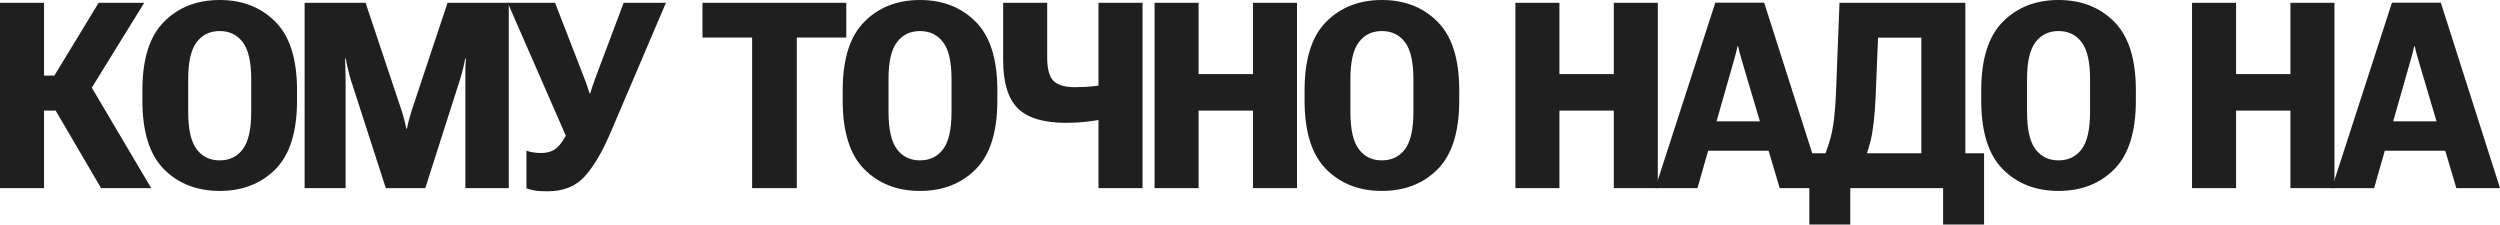 <?xml version="1.0" encoding="UTF-8"?> <svg xmlns="http://www.w3.org/2000/svg" viewBox="0 0 671.328 60.293" fill="none"><path d="M27.139 50.518L13.706 27.583L23.994 22.422L40.605 50.518H27.139ZM6.016 20.303H14.595L26.489 0.752H38.726L20.85 29.702H6.016V20.303ZM0 50.518V0.752H11.826V50.518H0Z" fill="#1F1F1F"></path><path d="M38.233 27.002V24.268C38.233 15.859 40.17 9.718 44.044 5.845C47.918 1.948 52.896 0 58.98 0C65.087 0 70.078 1.948 73.951 5.845C77.825 9.718 79.762 15.859 79.762 24.268V27.002C79.762 35.41 77.825 41.563 73.951 45.459C70.078 49.333 65.087 51.27 58.98 51.27C52.896 51.27 47.918 49.333 44.044 45.459C40.17 41.563 38.233 35.41 38.233 27.002ZM50.538 30.112C50.538 34.738 51.29 38.054 52.794 40.058C54.298 42.064 56.36 43.066 58.98 43.066C61.624 43.066 63.697 42.064 65.201 40.058C66.705 38.054 67.457 34.738 67.457 30.112V21.226C67.457 16.623 66.705 13.33 65.201 11.348C63.697 9.342 61.624 8.34 58.98 8.34C56.36 8.34 54.298 9.342 52.794 11.348C51.29 13.33 50.538 16.623 50.538 21.226V30.112Z" fill="#1F1F1F"></path><path d="M81.799 50.518V0.752H98.171L107.912 29.907C108.163 30.682 108.379 31.445 108.561 32.197C108.767 32.926 108.949 33.713 109.108 34.556H109.279C109.439 33.713 109.621 32.926 109.826 32.197C110.031 31.445 110.248 30.682 110.475 29.907L120.183 0.752H136.623V50.518H124.968V20.918C124.968 20.143 124.968 19.289 124.968 18.355C124.99 17.397 125.047 16.532 125.139 15.757H124.934C124.774 16.577 124.58 17.454 124.353 18.389C124.125 19.3 123.897 20.143 123.669 20.918L114.201 50.518H103.605L94.035 20.918C93.83 20.143 93.602 19.232 93.352 18.184C93.101 17.135 92.941 16.326 92.873 15.757H92.668C92.691 16.326 92.714 17.135 92.736 18.184C92.782 19.232 92.805 20.143 92.805 20.918V50.518H81.799Z" fill="#1F1F1F"></path><path d="M141.36 40.469C141.862 40.651 142.454 40.799 143.138 40.913C143.844 41.027 144.516 41.084 145.154 41.084C146.977 41.107 148.435 40.64 149.529 39.683C150.646 38.703 151.705 37.096 152.708 34.863L152.4 37.495L136.336 0.752H149.051L156.912 21.021C157.231 21.795 157.482 22.479 157.664 23.071C157.846 23.641 158.063 24.302 158.313 25.054H158.484C158.735 24.302 158.952 23.641 159.134 23.071C159.316 22.502 159.555 21.818 159.852 21.021L167.474 0.752H178.821L163.919 35.684C161.663 40.947 159.327 44.878 156.912 47.476C154.519 50.073 151.216 51.372 147 51.372C145.473 51.372 144.277 51.292 143.411 51.133C142.568 50.973 141.884 50.779 141.36 50.552V40.469Z" fill="#1F1F1F"></path><path d="M188.638 10.083V0.752H227.261V10.083H213.965V50.518H201.968V10.083H188.638Z" fill="#1F1F1F"></path><path d="M226.29 27.002V24.268C226.29 15.859 228.227 9.718 232.101 5.845C235.974 1.948 240.953 0 247.037 0C253.143 0 258.134 1.948 262.008 5.845C265.882 9.718 267.819 15.859 267.819 24.268V27.002C267.819 35.41 265.882 41.563 262.008 45.459C258.134 49.333 253.143 51.27 247.037 51.27C240.953 51.27 235.974 49.333 232.101 45.459C228.227 41.563 226.29 35.41 226.29 27.002ZM238.595 30.112C238.595 34.738 239.347 38.054 240.851 40.058C242.354 42.064 244.417 43.066 247.037 43.066C249.68 43.066 251.753 42.064 253.258 40.058C254.762 38.054 255.515 34.738 255.515 30.112V21.226C255.515 16.623 254.762 13.33 253.258 11.348C251.753 9.342 249.68 8.34 247.037 8.34C244.417 8.34 242.354 9.342 240.851 11.348C239.347 13.33 238.595 16.623 238.595 21.226V30.112Z" fill="#1F1F1F"></path><path d="M281.203 15.415C281.203 18.491 281.773 20.599 282.913 21.738C284.075 22.855 285.977 23.413 288.621 23.413C290.533 23.413 292.345 23.311 294.055 23.105C295.764 22.9 298.019 22.524 300.823 21.978V30.898C297.814 31.696 295.194 32.243 292.96 32.539C290.728 32.835 288.449 32.983 286.124 32.983C280.133 32.961 275.837 31.639 273.24 29.019C270.663 26.375 269.376 22.091 269.376 16.167V0.752H281.203V15.415ZM306.804 0.752V50.518H294.977V0.752H306.804Z" fill="#1F1F1F"></path><path d="M310.038 50.518V0.752H321.863V19.893H336.459V0.752H348.283V50.518H336.459V29.702H321.863V50.518H310.038Z" fill="#1F1F1F"></path><path d="M350.32 27.002V24.268C350.32 15.859 352.257 9.718 356.131 5.845C360.005 1.948 364.984 0 371.067 0C377.176 0 382.165 1.948 386.039 5.845C389.913 9.718 391.85 15.859 391.85 24.268V27.002C391.85 35.41 389.913 41.563 386.039 45.459C382.165 49.333 377.176 51.27 371.067 51.27C364.984 51.27 360.005 49.333 356.131 45.459C352.257 41.563 350.32 35.41 350.32 27.002ZM362.627 30.112C362.627 34.738 363.377 38.054 364.882 40.058C366.386 42.064 368.448 43.066 371.067 43.066C373.712 43.066 375.786 42.064 377.288 40.058C378.793 38.054 379.545 34.738 379.545 30.112V21.226C379.545 16.623 378.793 13.33 377.288 11.348C375.786 9.342 373.712 8.34 371.067 8.34C368.448 8.34 366.386 9.342 364.882 11.348C363.377 13.33 362.627 16.623 362.627 21.226V30.112Z" fill="#1F1F1F"></path><path d="M406.931 50.518V0.752H418.755V19.893H433.352V0.752H445.176V50.518H433.352V29.702H418.755V50.518H406.931Z" fill="#1F1F1F"></path><path d="M444.479 50.518L460.612 0.718H473.736L489.63 50.518H477.908L467.858 16.646C467.585 15.734 467.358 14.937 467.175 14.253C467.015 13.547 466.868 12.931 466.731 12.407H466.593C466.481 12.931 466.331 13.547 466.151 14.253C465.968 14.937 465.751 15.723 465.501 16.611L455.828 50.518H444.479ZM453.709 40.469L455.451 32.573H478.215L480.095 40.469H453.709Z" fill="#1F1F1F"></path><path d="M521.781 60.293V50.518H496.863V60.293H485.858V41.152H532.786V60.293H521.781ZM493.959 0.752H527.762V50.518H515.935V10.117H504.313L503.666 26.045C503.436 31.195 502.981 35.137 502.299 37.871C501.614 40.583 500.702 43.18 499.565 45.664H488.285C489.742 42.588 490.837 39.694 491.567 36.983C492.316 34.248 492.796 30.386 493.001 25.395L493.959 0.752Z" fill="#1F1F1F"></path><path d="M532.021 27.002V24.268C532.021 15.859 533.958 9.718 537.832 5.845C541.704 1.948 546.683 0 552.768 0C558.874 0 563.866 1.948 567.737 5.845C571.611 9.718 573.548 15.859 573.548 24.268V27.002C573.548 35.41 571.611 41.563 567.737 45.459C563.866 49.333 558.874 51.27 552.768 51.27C546.683 51.27 541.704 49.333 537.832 45.459C533.958 41.563 532.021 35.41 532.021 27.002ZM544.326 30.112C544.326 34.738 545.078 38.054 546.58 40.058C548.085 42.064 550.147 43.066 552.768 43.066C555.41 43.066 557.485 42.064 558.989 40.058C560.492 38.054 561.244 34.738 561.244 30.112V21.226C561.244 16.623 560.492 13.33 558.989 11.348C557.485 9.342 555.41 8.34 552.768 8.34C550.147 8.34 548.085 9.342 546.58 11.348C545.078 13.33 544.326 16.623 544.326 21.226V30.112Z" fill="#1F1F1F"></path><path d="M588.629 50.518V0.752H600.456V19.893H615.05V0.752H626.877V50.518H615.05V29.702H600.456V50.518H588.629Z" fill="#1F1F1F"></path><path d="M626.18 50.518L642.311 0.718H655.437L671.331 50.518H659.606L649.559 16.646C649.284 15.734 649.056 14.937 648.874 14.253C648.714 13.547 648.566 12.931 648.429 12.407H648.294C648.179 12.931 648.032 13.547 647.849 14.253C647.667 14.937 647.449 15.723 647.199 16.611L637.527 50.518H626.18ZM635.407 40.469L637.149 32.573H659.914L661.793 40.469H635.407Z" fill="#1F1F1F"></path></svg> 